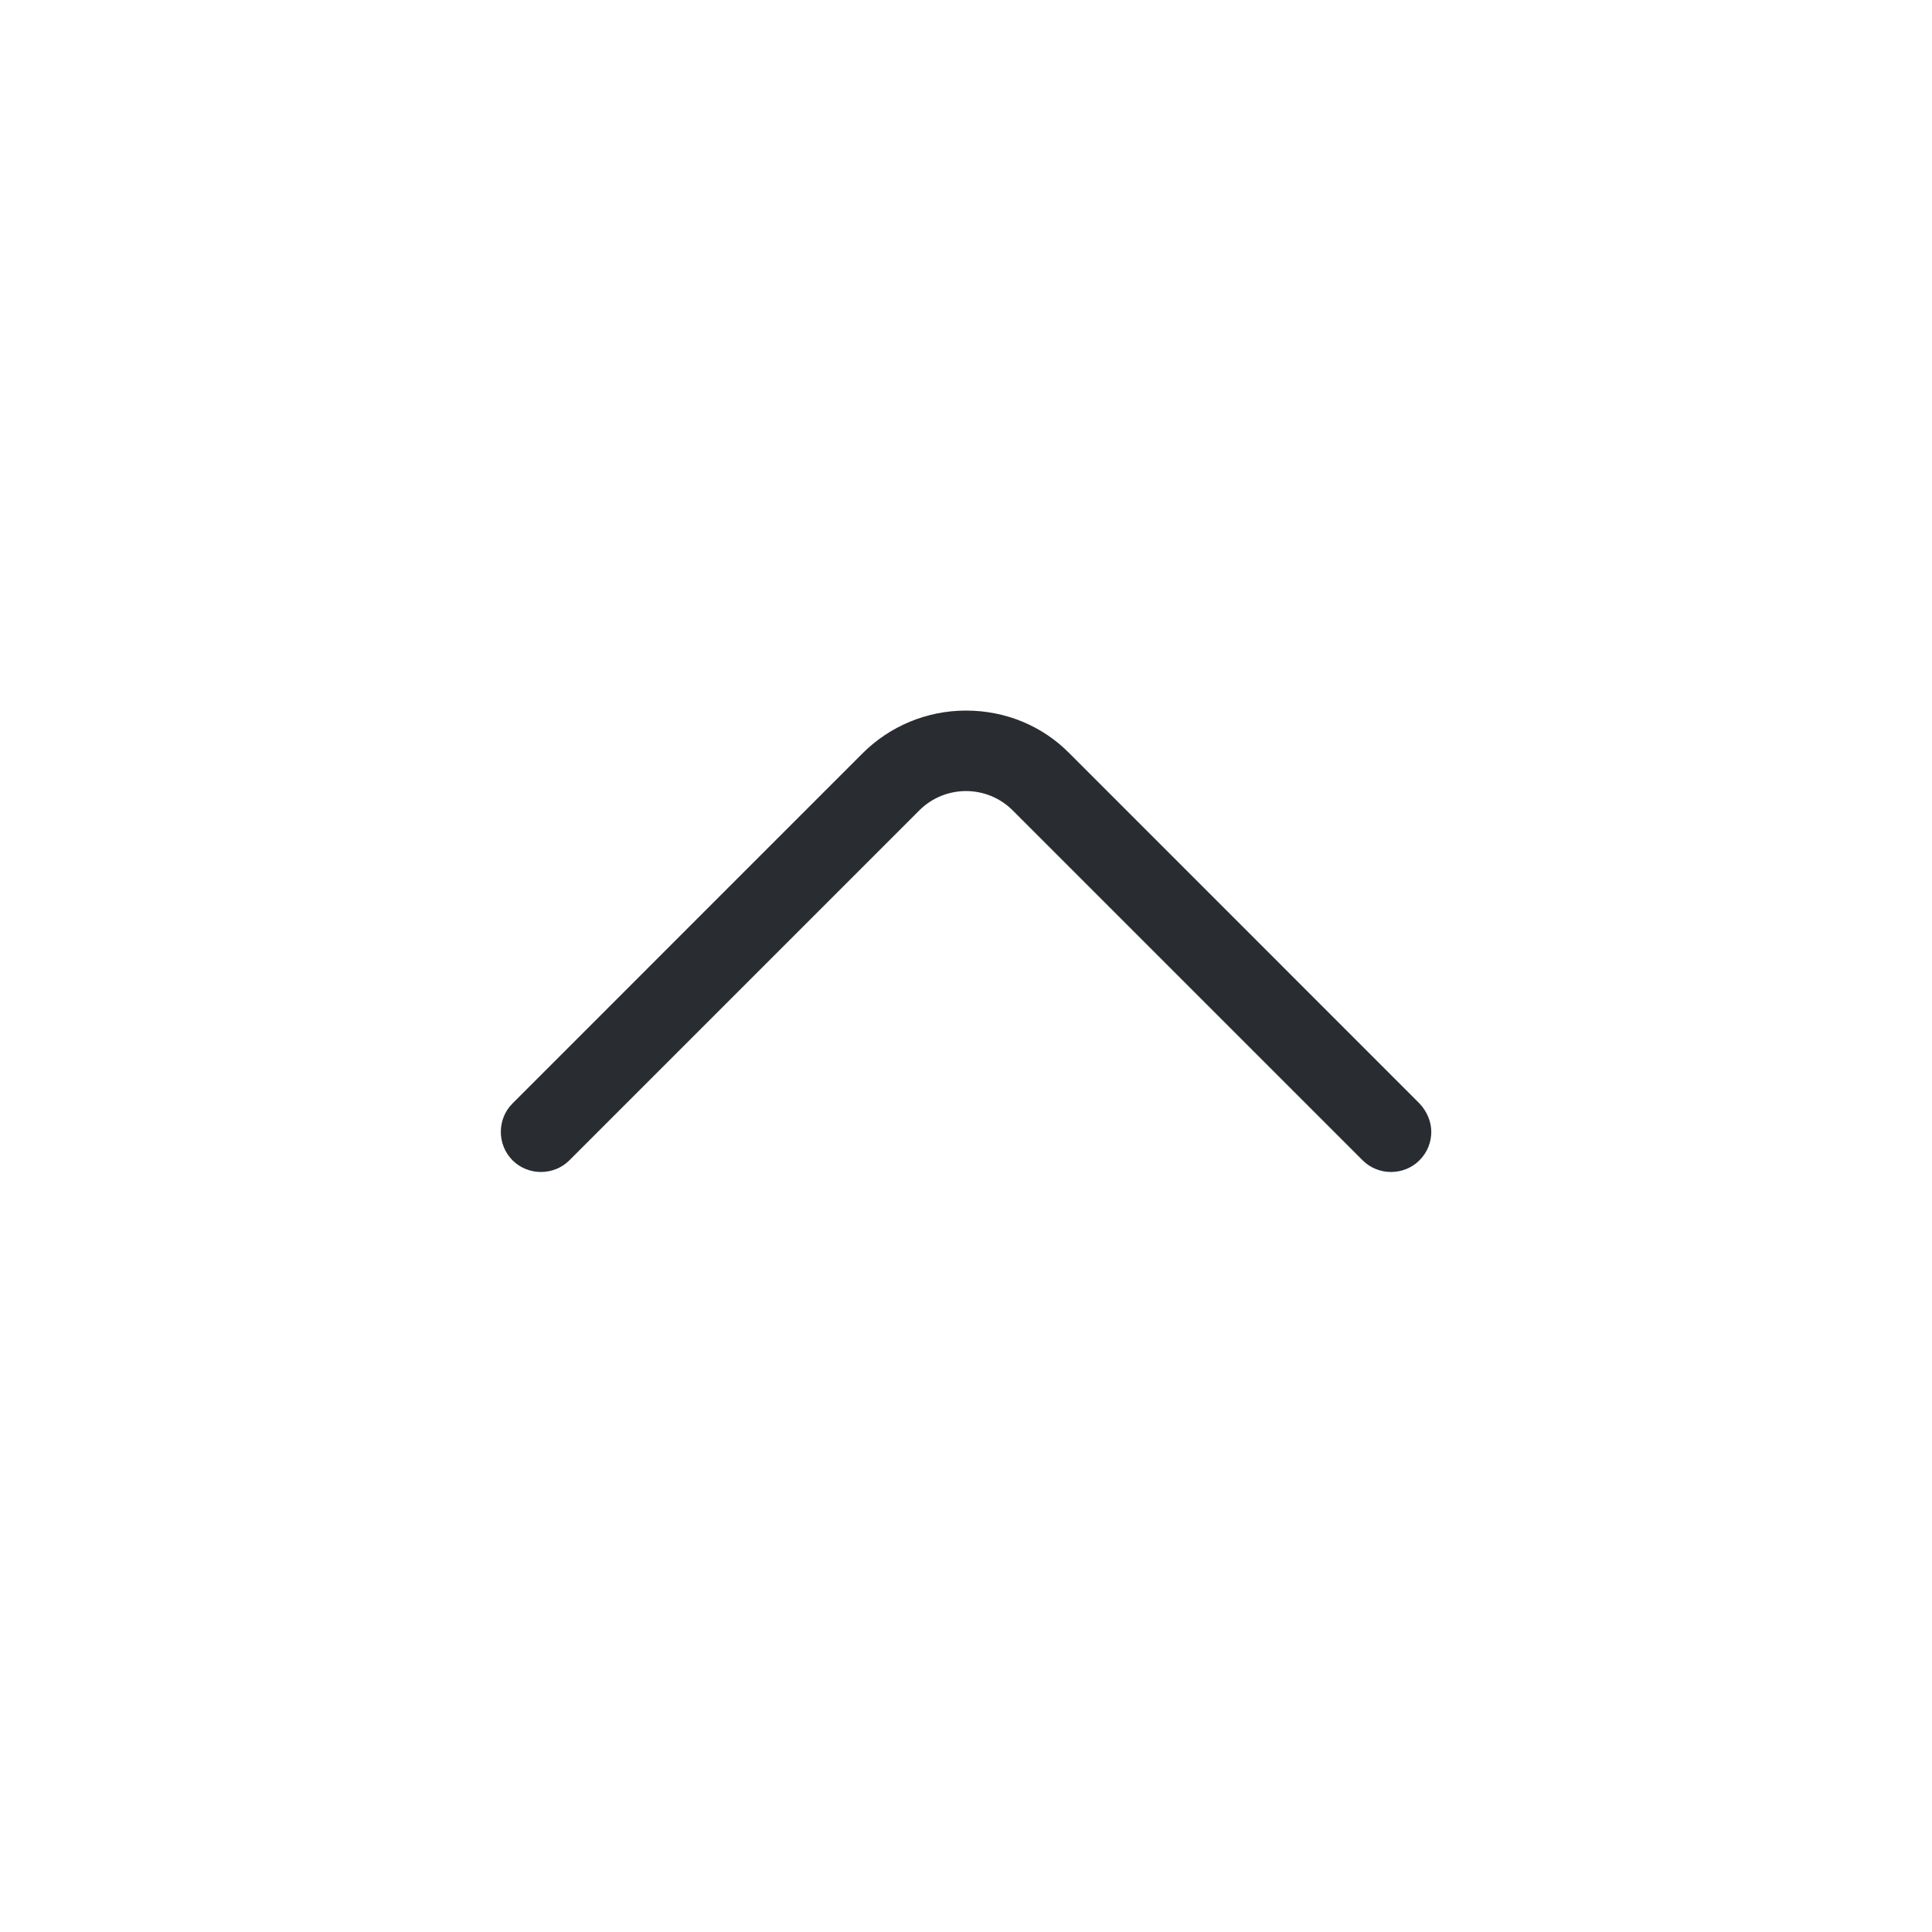 <svg width="24" height="24" viewBox="0 0 24 24" fill="none" xmlns="http://www.w3.org/2000/svg">
<path d="M17.633 14.414C17.44 14.607 17.12 14.607 16.927 14.414L12.58 10.067C12.26 9.747 11.74 9.747 11.42 10.067L7.073 14.414C6.88 14.607 6.56 14.607 6.367 14.414C6.173 14.22 6.173 13.9 6.367 13.707L10.713 9.36C11.053 9.02 11.513 8.827 12 8.827C12.487 8.827 12.947 9.014 13.287 9.36L17.633 13.707C17.727 13.807 17.78 13.934 17.78 14.06C17.78 14.187 17.733 14.314 17.633 14.414Z" fill="#292D32"/>
</svg>
